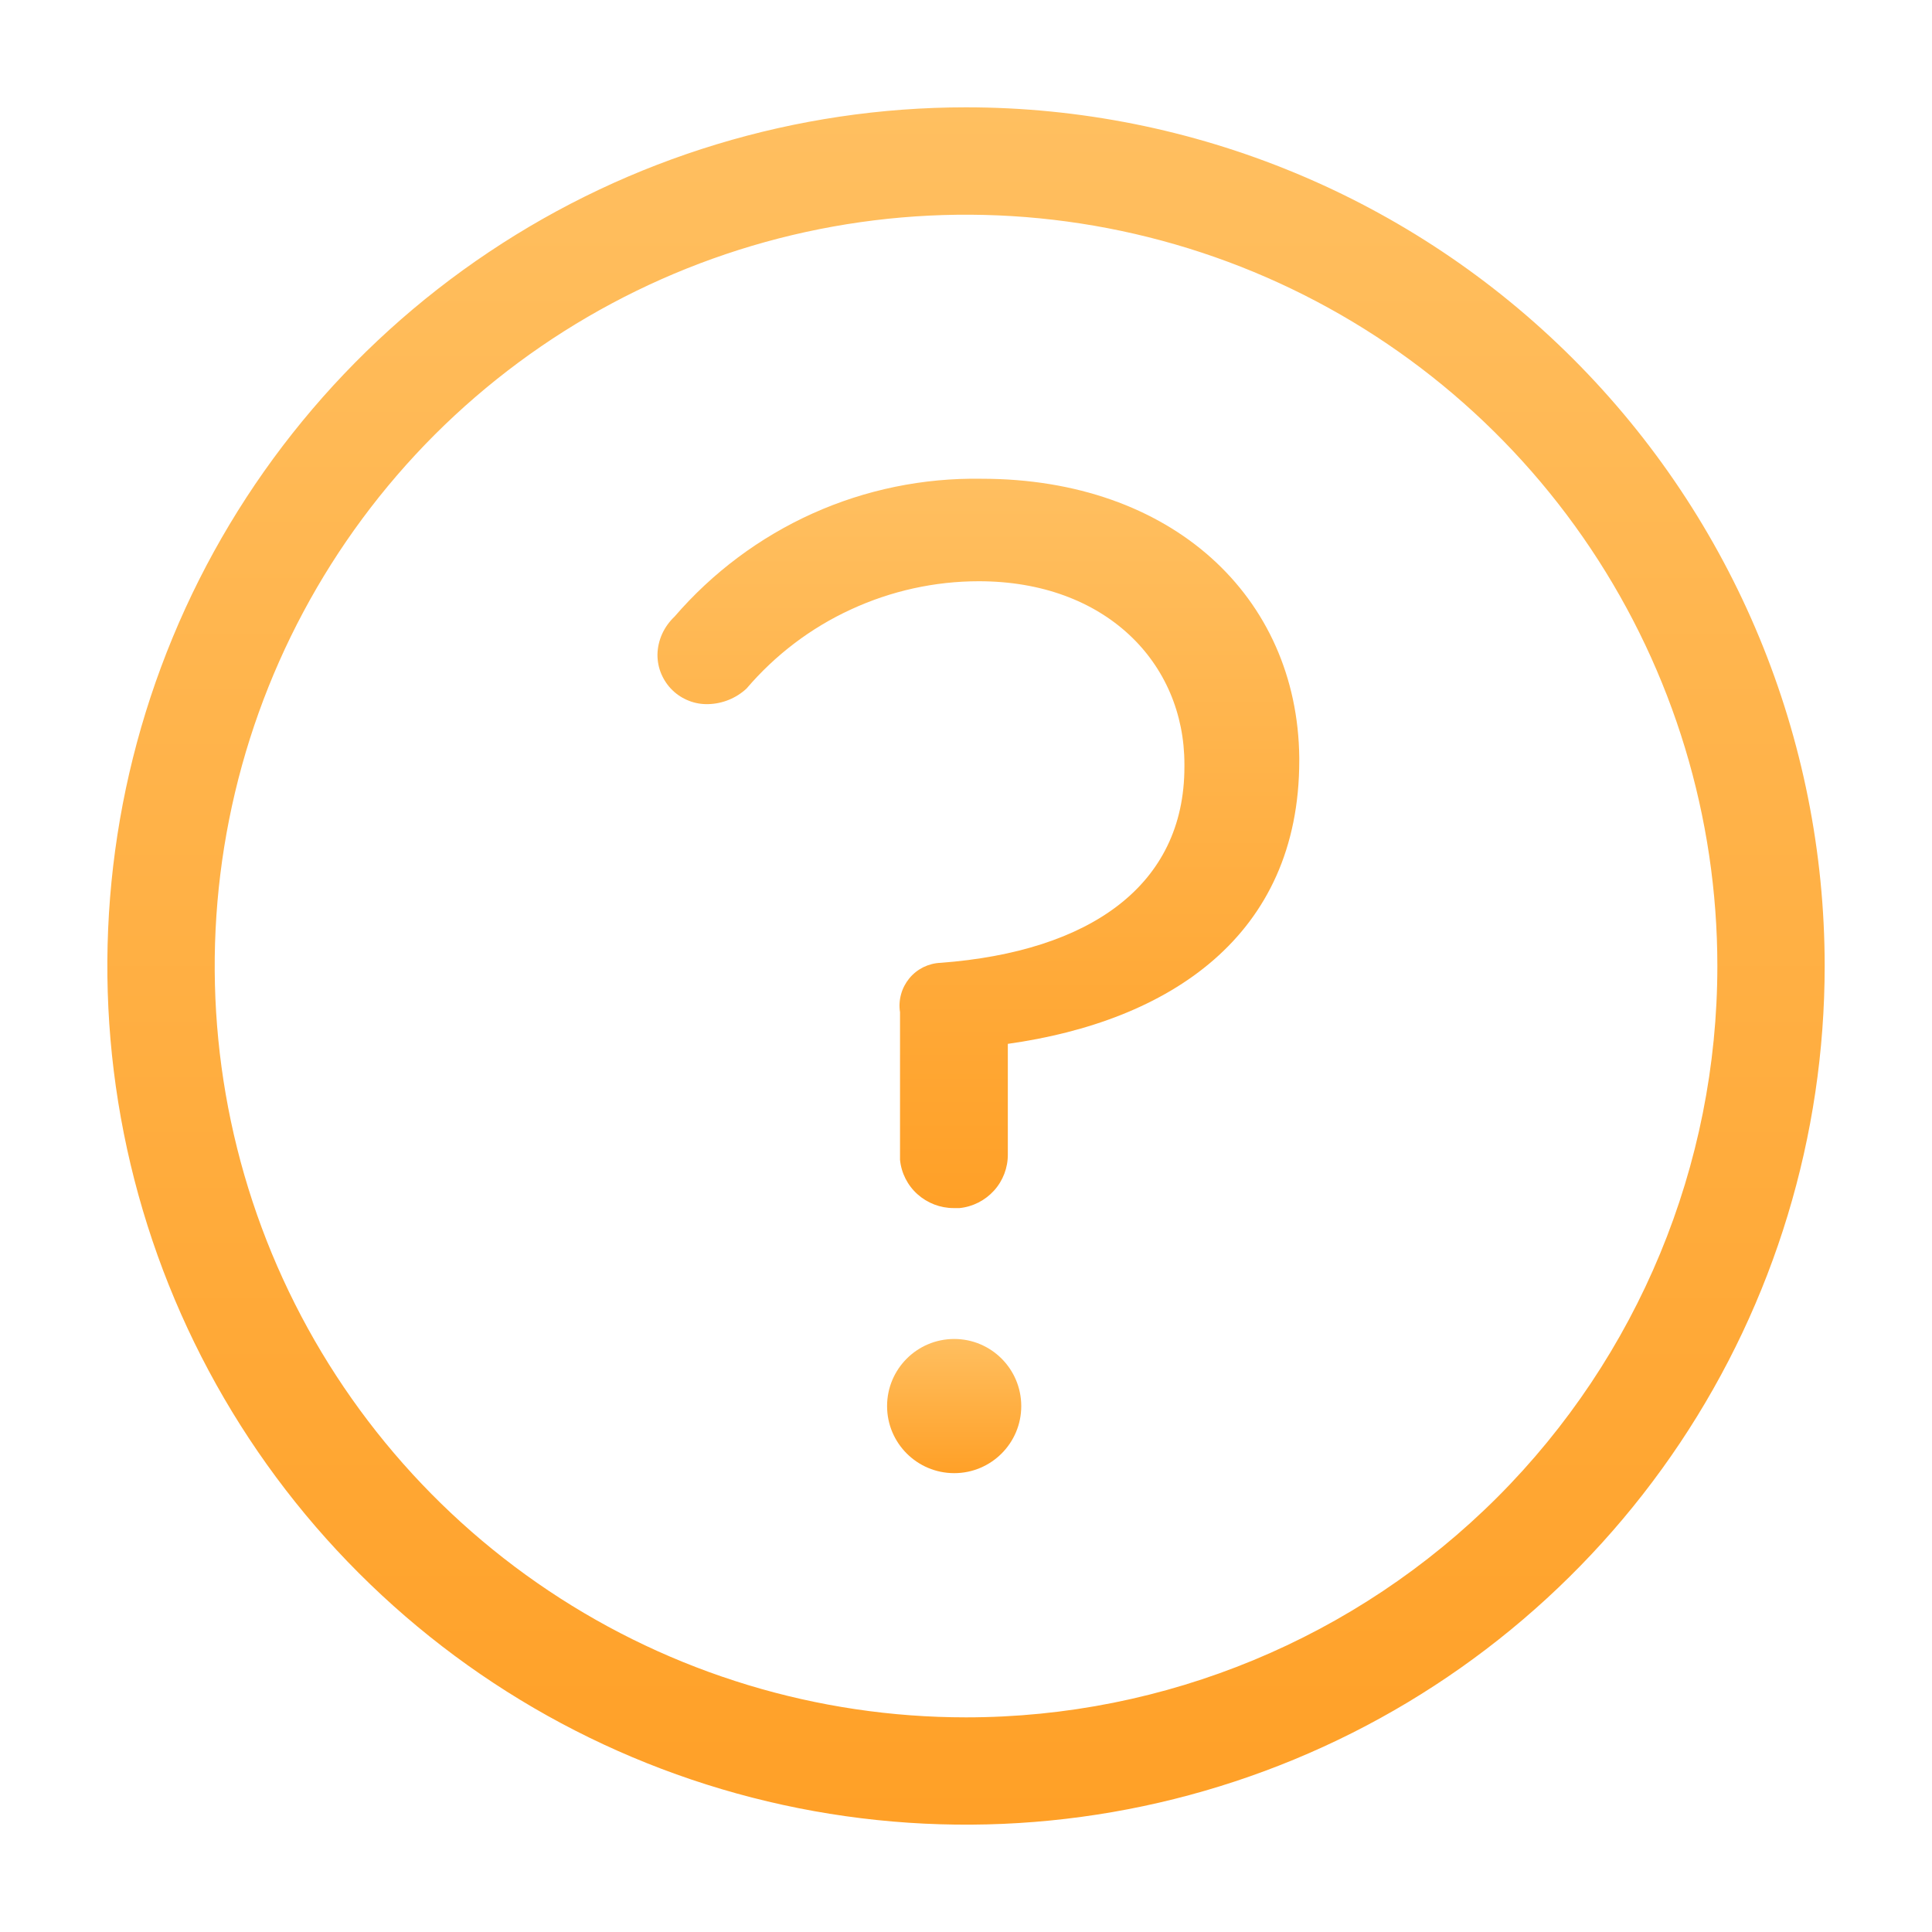 <svg width="20" height="20" viewBox="0 0 20 20" fill="none" xmlns="http://www.w3.org/2000/svg">
<g clip-path="url(#clip0_10_1014)">
<path d="M10 1.111C8.242 1.111 6.523 1.632 5.062 2.609C3.6 3.586 2.46 4.974 1.788 6.598C1.115 8.223 0.939 10.01 1.282 11.734C1.625 13.458 2.471 15.042 3.715 16.285C4.958 17.529 6.542 18.375 8.266 18.718C9.99 19.061 11.777 18.885 13.402 18.212C15.026 17.54 16.414 16.4 17.391 14.938C18.367 13.477 18.889 11.758 18.889 10C18.889 7.643 17.952 5.382 16.285 3.715C14.618 2.048 12.357 1.111 10 1.111ZM10 17.778C8.462 17.778 6.958 17.322 5.679 16.467C4.4 15.612 3.403 14.398 2.814 12.976C2.226 11.555 2.072 9.991 2.372 8.483C2.672 6.974 3.413 5.588 4.5 4.5C5.588 3.413 6.974 2.672 8.483 2.372C9.991 2.072 11.555 2.226 12.976 2.814C14.398 3.403 15.612 4.4 16.467 5.679C17.322 6.958 17.778 8.462 17.778 10C17.778 12.063 16.958 14.041 15.5 15.5C14.041 16.958 12.063 17.778 10 17.778Z" fill="url(#paint0_linear_10_1014)"/>
<path d="M10.161 4.956C9.559 4.946 8.962 5.068 8.413 5.315C7.864 5.562 7.376 5.927 6.983 6.383C6.929 6.434 6.885 6.495 6.854 6.563C6.824 6.63 6.807 6.703 6.806 6.778C6.806 6.846 6.819 6.914 6.846 6.977C6.873 7.04 6.912 7.098 6.961 7.145C7.01 7.193 7.069 7.23 7.133 7.255C7.197 7.28 7.265 7.291 7.333 7.289C7.48 7.285 7.62 7.228 7.728 7.128C8.025 6.78 8.393 6.5 8.809 6.309C9.224 6.117 9.676 6.017 10.133 6.017C11.444 6.017 12.261 6.861 12.261 7.911V7.939C12.261 9.167 11.283 9.85 9.739 9.967C9.676 9.969 9.615 9.985 9.559 10.012C9.503 10.04 9.453 10.079 9.413 10.128C9.374 10.176 9.344 10.232 9.328 10.292C9.311 10.353 9.307 10.416 9.317 10.478C9.317 10.478 9.317 11.767 9.317 12.006C9.33 12.143 9.395 12.271 9.498 12.363C9.601 12.455 9.734 12.506 9.872 12.506H9.933C10.071 12.492 10.198 12.427 10.291 12.324C10.383 12.222 10.434 12.088 10.433 11.95V10.806C12.1 10.572 13.45 9.694 13.45 7.872V7.844C13.433 6.178 12.133 4.956 10.161 4.956Z" fill="url(#paint1_linear_10_1014)"/>
<path d="M9.878 15.25C10.261 15.25 10.572 14.939 10.572 14.556C10.572 14.172 10.261 13.861 9.878 13.861C9.494 13.861 9.183 14.172 9.183 14.556C9.183 14.939 9.494 15.25 9.878 15.25Z" fill="url(#paint2_linear_10_1014)"/>
</g>
<defs>
<linearGradient id="paint0_linear_10_1014" x1="10" y1="1.111" x2="10" y2="18.889" gradientUnits="userSpaceOnUse">
<stop stop-color="#FFBF60"/>
<stop offset="1" stop-color="#FFA027"/>
</linearGradient>
<linearGradient id="paint1_linear_10_1014" x1="10.128" y1="4.955" x2="10.128" y2="12.506" gradientUnits="userSpaceOnUse">
<stop stop-color="#FFBF60"/>
<stop offset="1" stop-color="#FFA027"/>
</linearGradient>
<linearGradient id="paint2_linear_10_1014" x1="9.878" y1="13.861" x2="9.878" y2="15.25" gradientUnits="userSpaceOnUse">
<stop stop-color="#FFBF60"/>
<stop offset="1" stop-color="#FFA027"/>
</linearGradient>
<clipPath id="clip0_10_1014">
<rect width="20" height="20" fill="white"/>
</clipPath>
</defs>
</svg>
